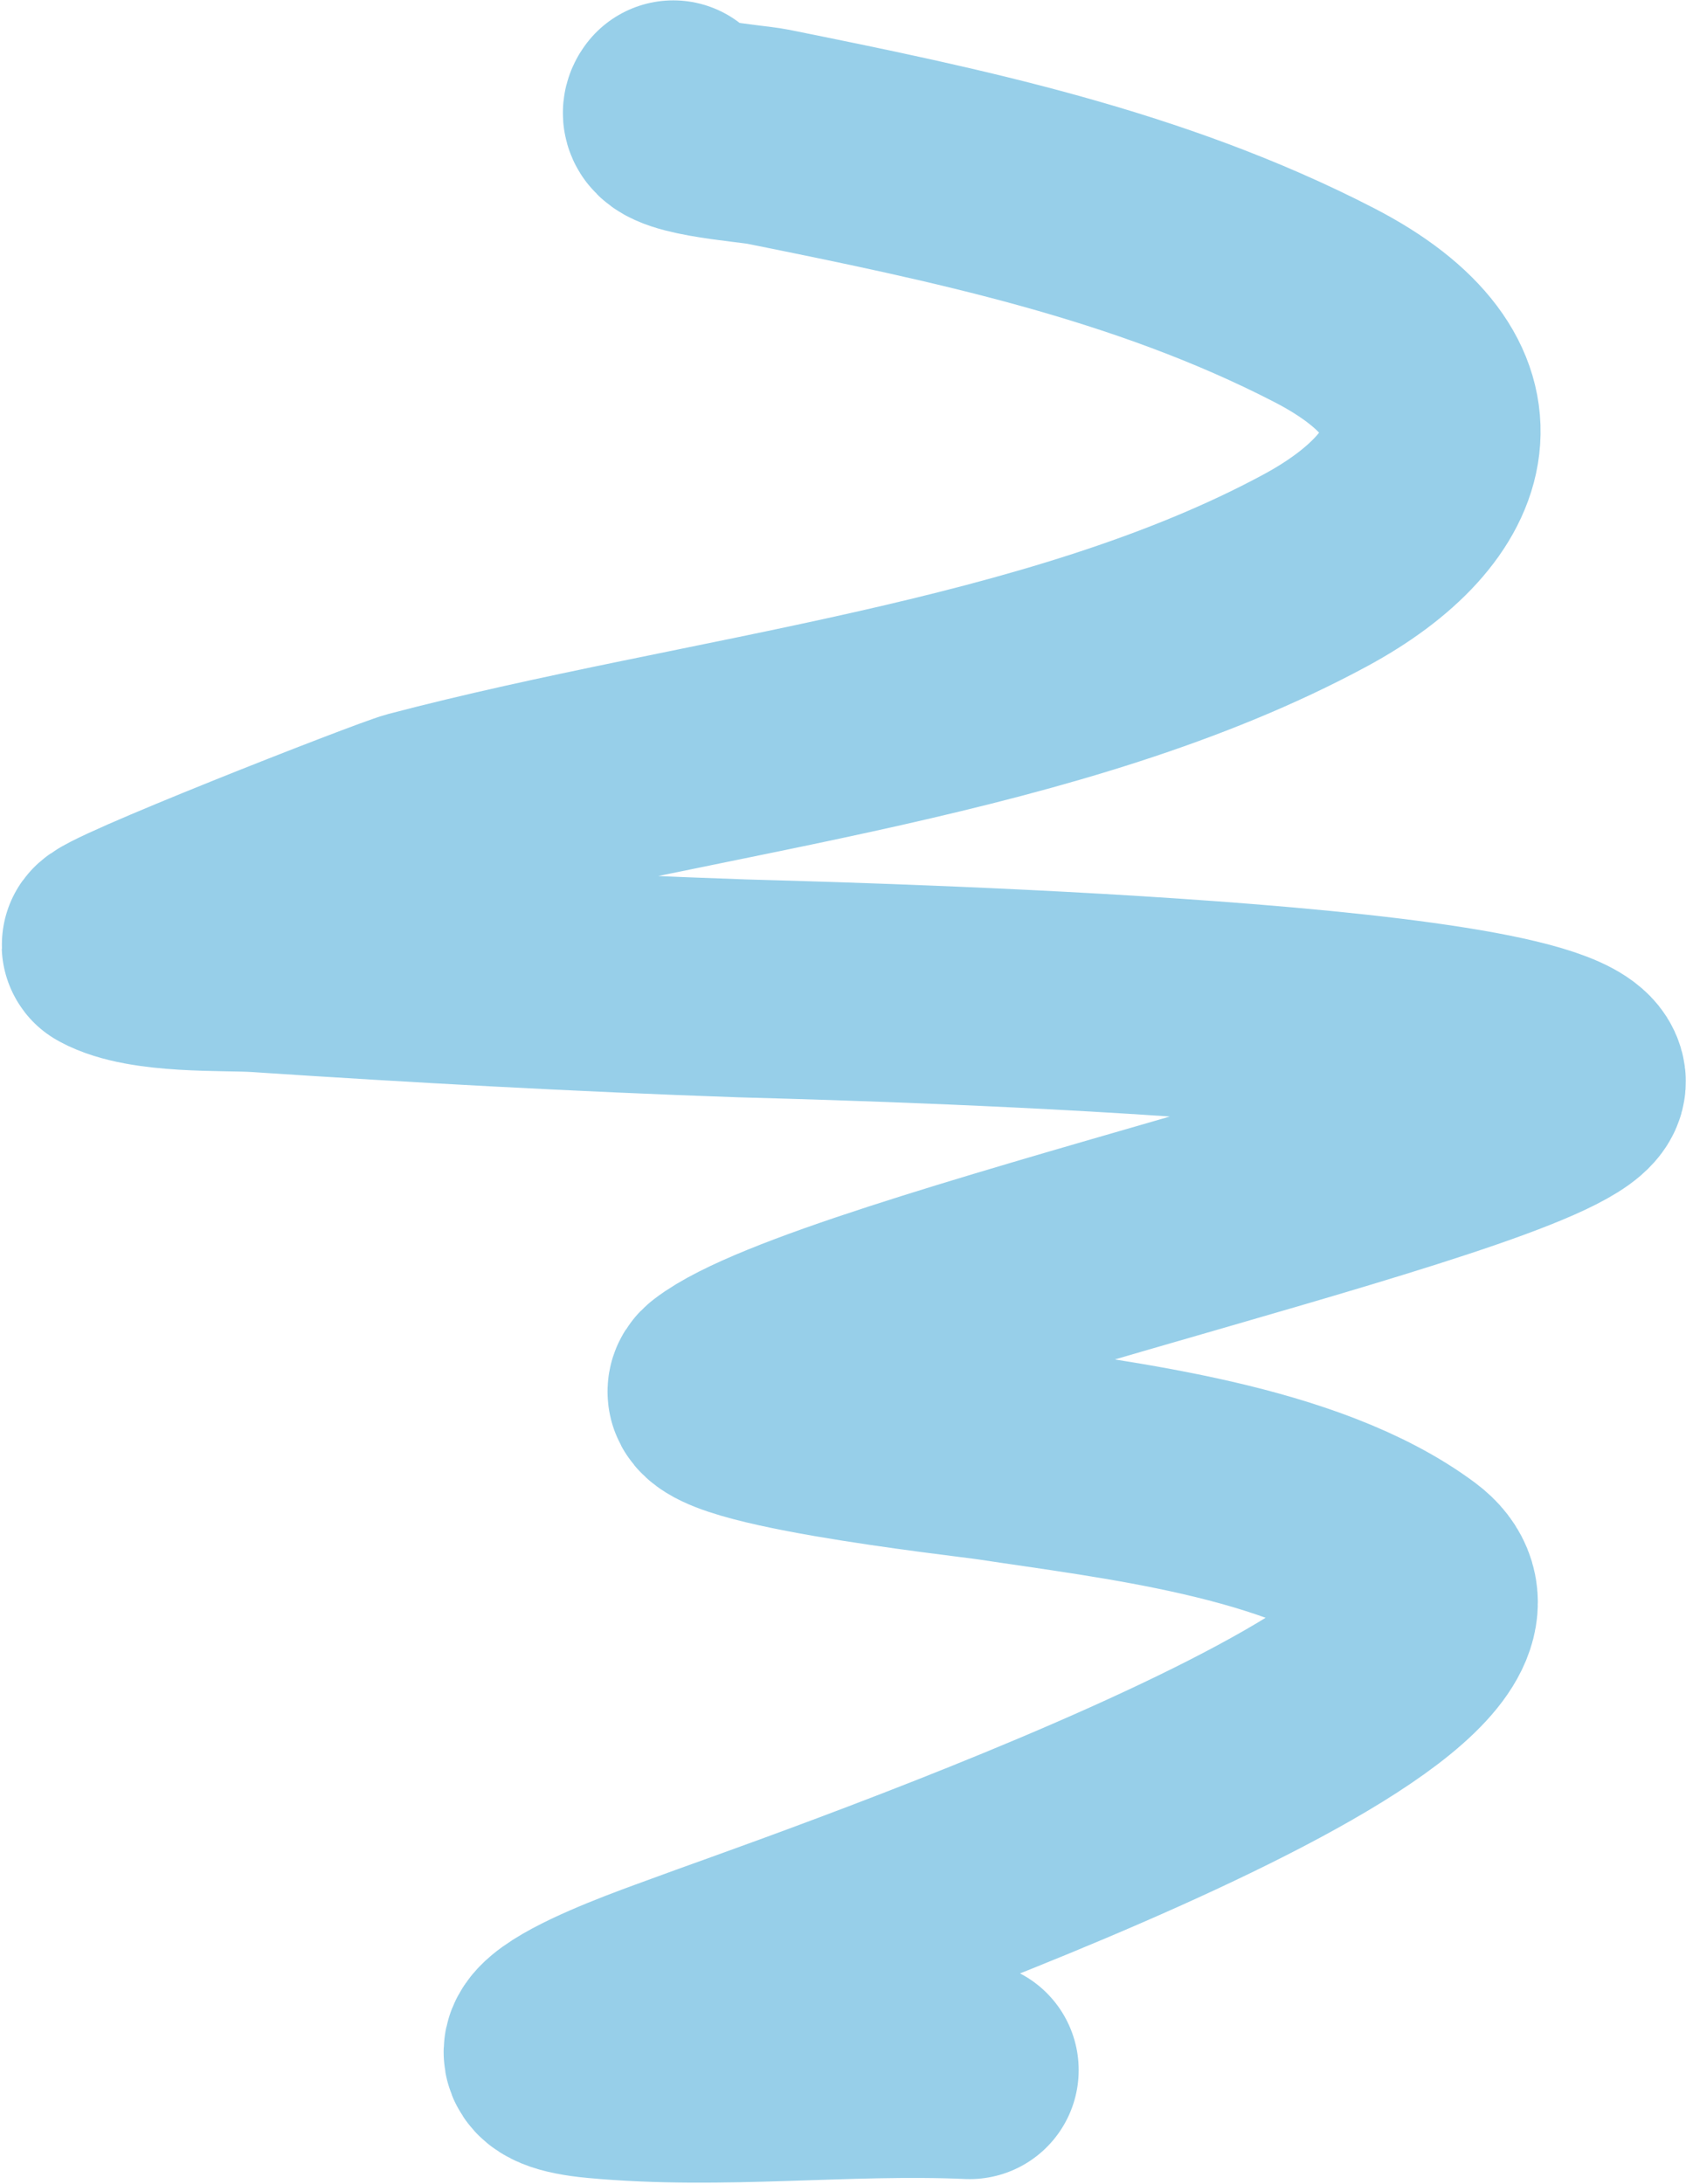 <svg width="441" height="571" viewBox="0 0 441 571" fill="none" xmlns="http://www.w3.org/2000/svg">
<path d="M176.103 28.596C172.502 33.252 196.102 34.785 200.856 35.744C249.861 45.624 300.346 56.037 346.317 79.749C388.584 101.55 379.461 130.01 343.999 149.145C276.209 185.723 184.783 194.277 108.932 214.204C103.265 215.693 26.455 245.795 29.008 247.188C38.461 252.344 58.673 251.252 67.541 251.838C109.764 254.629 151.987 256.946 194.114 258.41C205.516 258.807 409.887 263.246 412.435 282.54C414.475 297.992 217.16 340.018 188.378 362.304C178.093 370.268 253.189 378.466 260.19 379.535C292.071 384.403 340.68 389.64 368.777 410.501C408.243 439.803 200.38 510.308 180.421 517.873C172.987 520.691 121.92 537.848 156.356 541.048C188.784 544.062 221.216 539.797 253.645 541.225" stroke="#97CFE9" stroke-width="57" stroke-linecap="round"/>
</svg>
